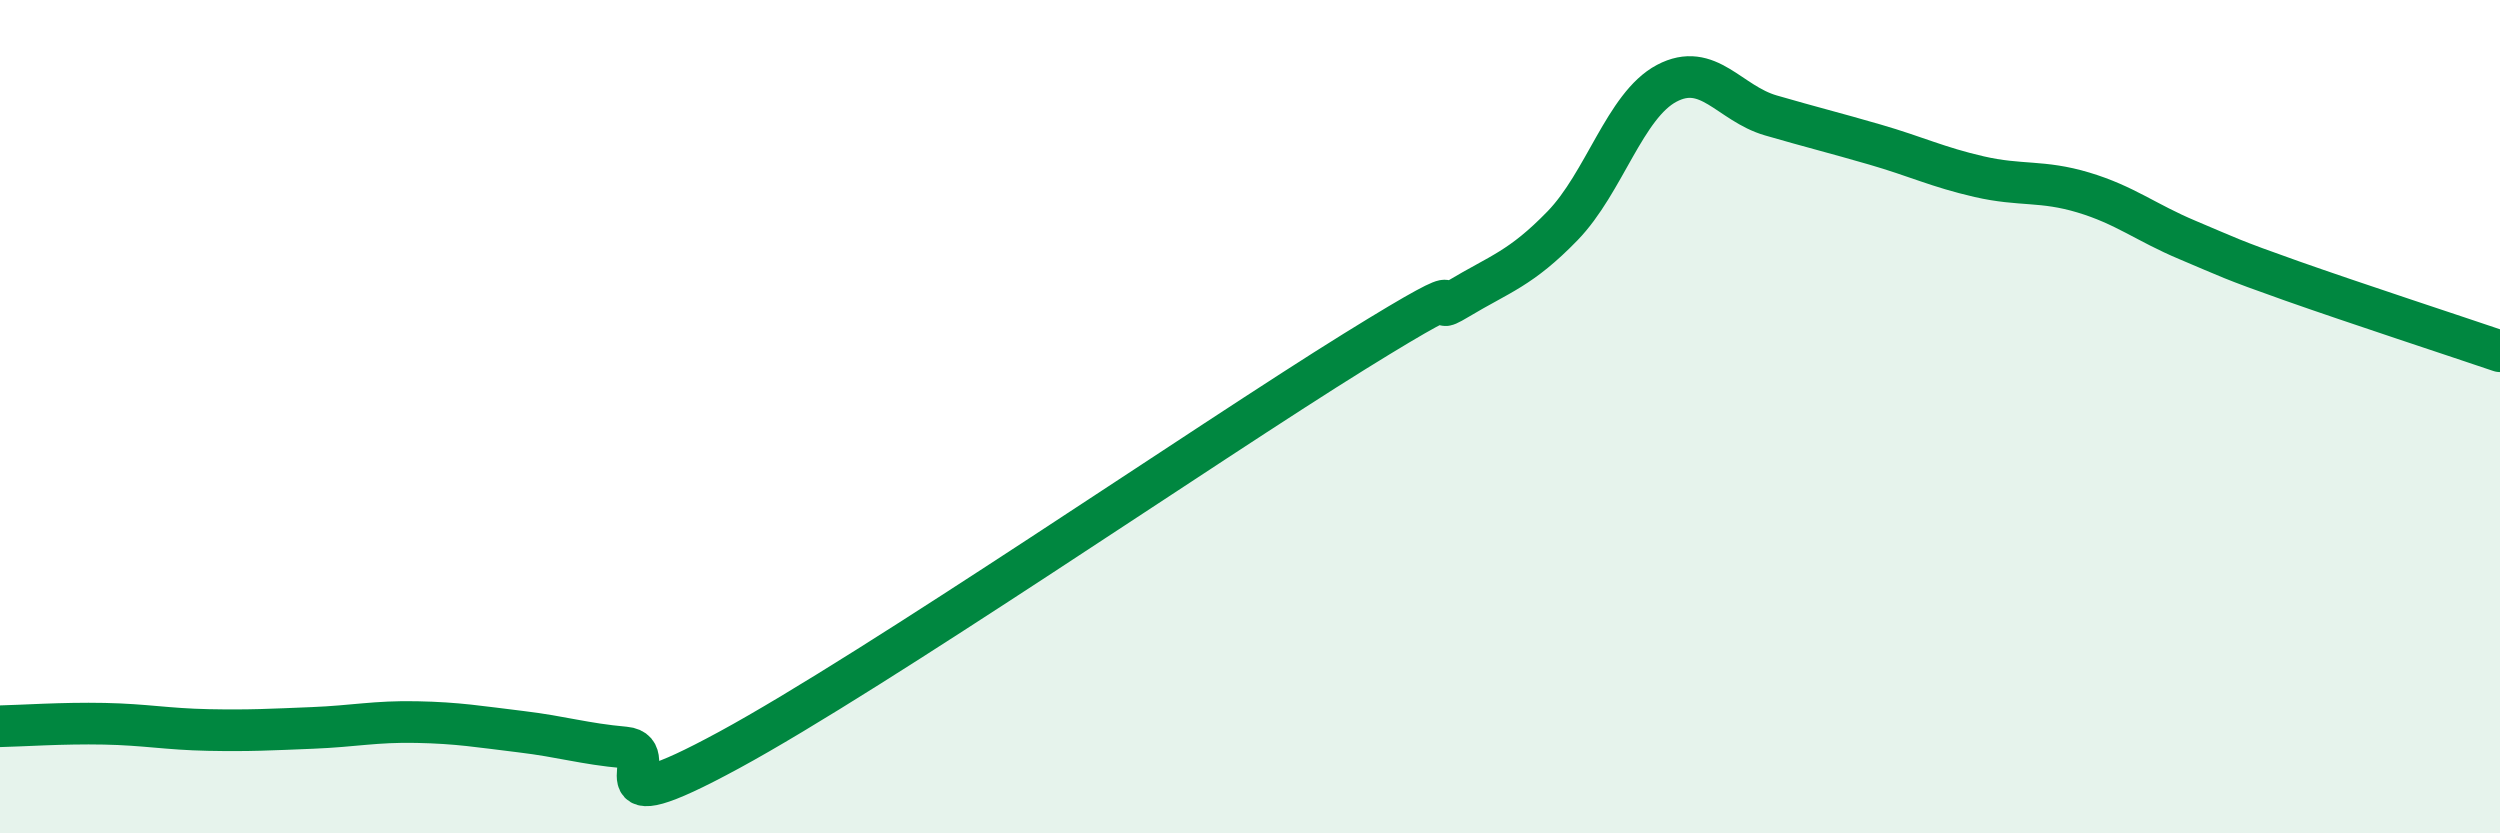 
    <svg width="60" height="20" viewBox="0 0 60 20" xmlns="http://www.w3.org/2000/svg">
      <path
        d="M 0,17.43 C 0.5,17.42 1.5,17.35 2.5,17.37 C 3.5,17.39 4,17.5 5,17.52 C 6,17.54 6.5,17.51 7.5,17.47 C 8.5,17.43 9,17.31 10,17.33 C 11,17.35 11.5,17.44 12.5,17.56 C 13.5,17.68 14,17.85 15,17.94 C 16,18.03 14,19.9 17.5,18 C 21,16.1 29,10.61 32.5,8.44 C 36,6.27 34,7.77 35,7.17 C 36,6.57 36.5,6.45 37.5,5.42 C 38.5,4.39 39,2.53 40,2 C 41,1.47 41.5,2.48 42.5,2.77 C 43.5,3.06 44,3.18 45,3.47 C 46,3.76 46.5,4.01 47.5,4.24 C 48.5,4.47 49,4.32 50,4.62 C 51,4.92 51.5,5.34 52.5,5.76 C 53.5,6.18 53.5,6.21 55,6.74 C 56.5,7.27 59,8.09 60,8.43L60 20L0 20Z"
        fill="#008740"
        opacity="0.1"
        stroke-linecap="round"
        stroke-linejoin="round"
      />
      <path
        d="M 0,17.43 C 0.5,17.42 1.5,17.35 2.5,17.37 C 3.5,17.39 4,17.5 5,17.52 C 6,17.54 6.5,17.51 7.5,17.47 C 8.5,17.43 9,17.31 10,17.33 C 11,17.35 11.5,17.44 12.5,17.56 C 13.5,17.68 14,17.85 15,17.94 C 16,18.03 14,19.9 17.5,18 C 21,16.1 29,10.61 32.5,8.44 C 36,6.27 34,7.77 35,7.17 C 36,6.57 36.5,6.45 37.5,5.42 C 38.5,4.39 39,2.53 40,2 C 41,1.47 41.5,2.48 42.5,2.77 C 43.5,3.06 44,3.18 45,3.47 C 46,3.76 46.5,4.01 47.5,4.24 C 48.5,4.47 49,4.32 50,4.62 C 51,4.92 51.5,5.34 52.5,5.76 C 53.5,6.18 53.5,6.21 55,6.74 C 56.5,7.27 59,8.09 60,8.43"
        stroke="#008740"
        stroke-width="1"
        fill="none"
        stroke-linecap="round"
        stroke-linejoin="round"
      />
    </svg>
  